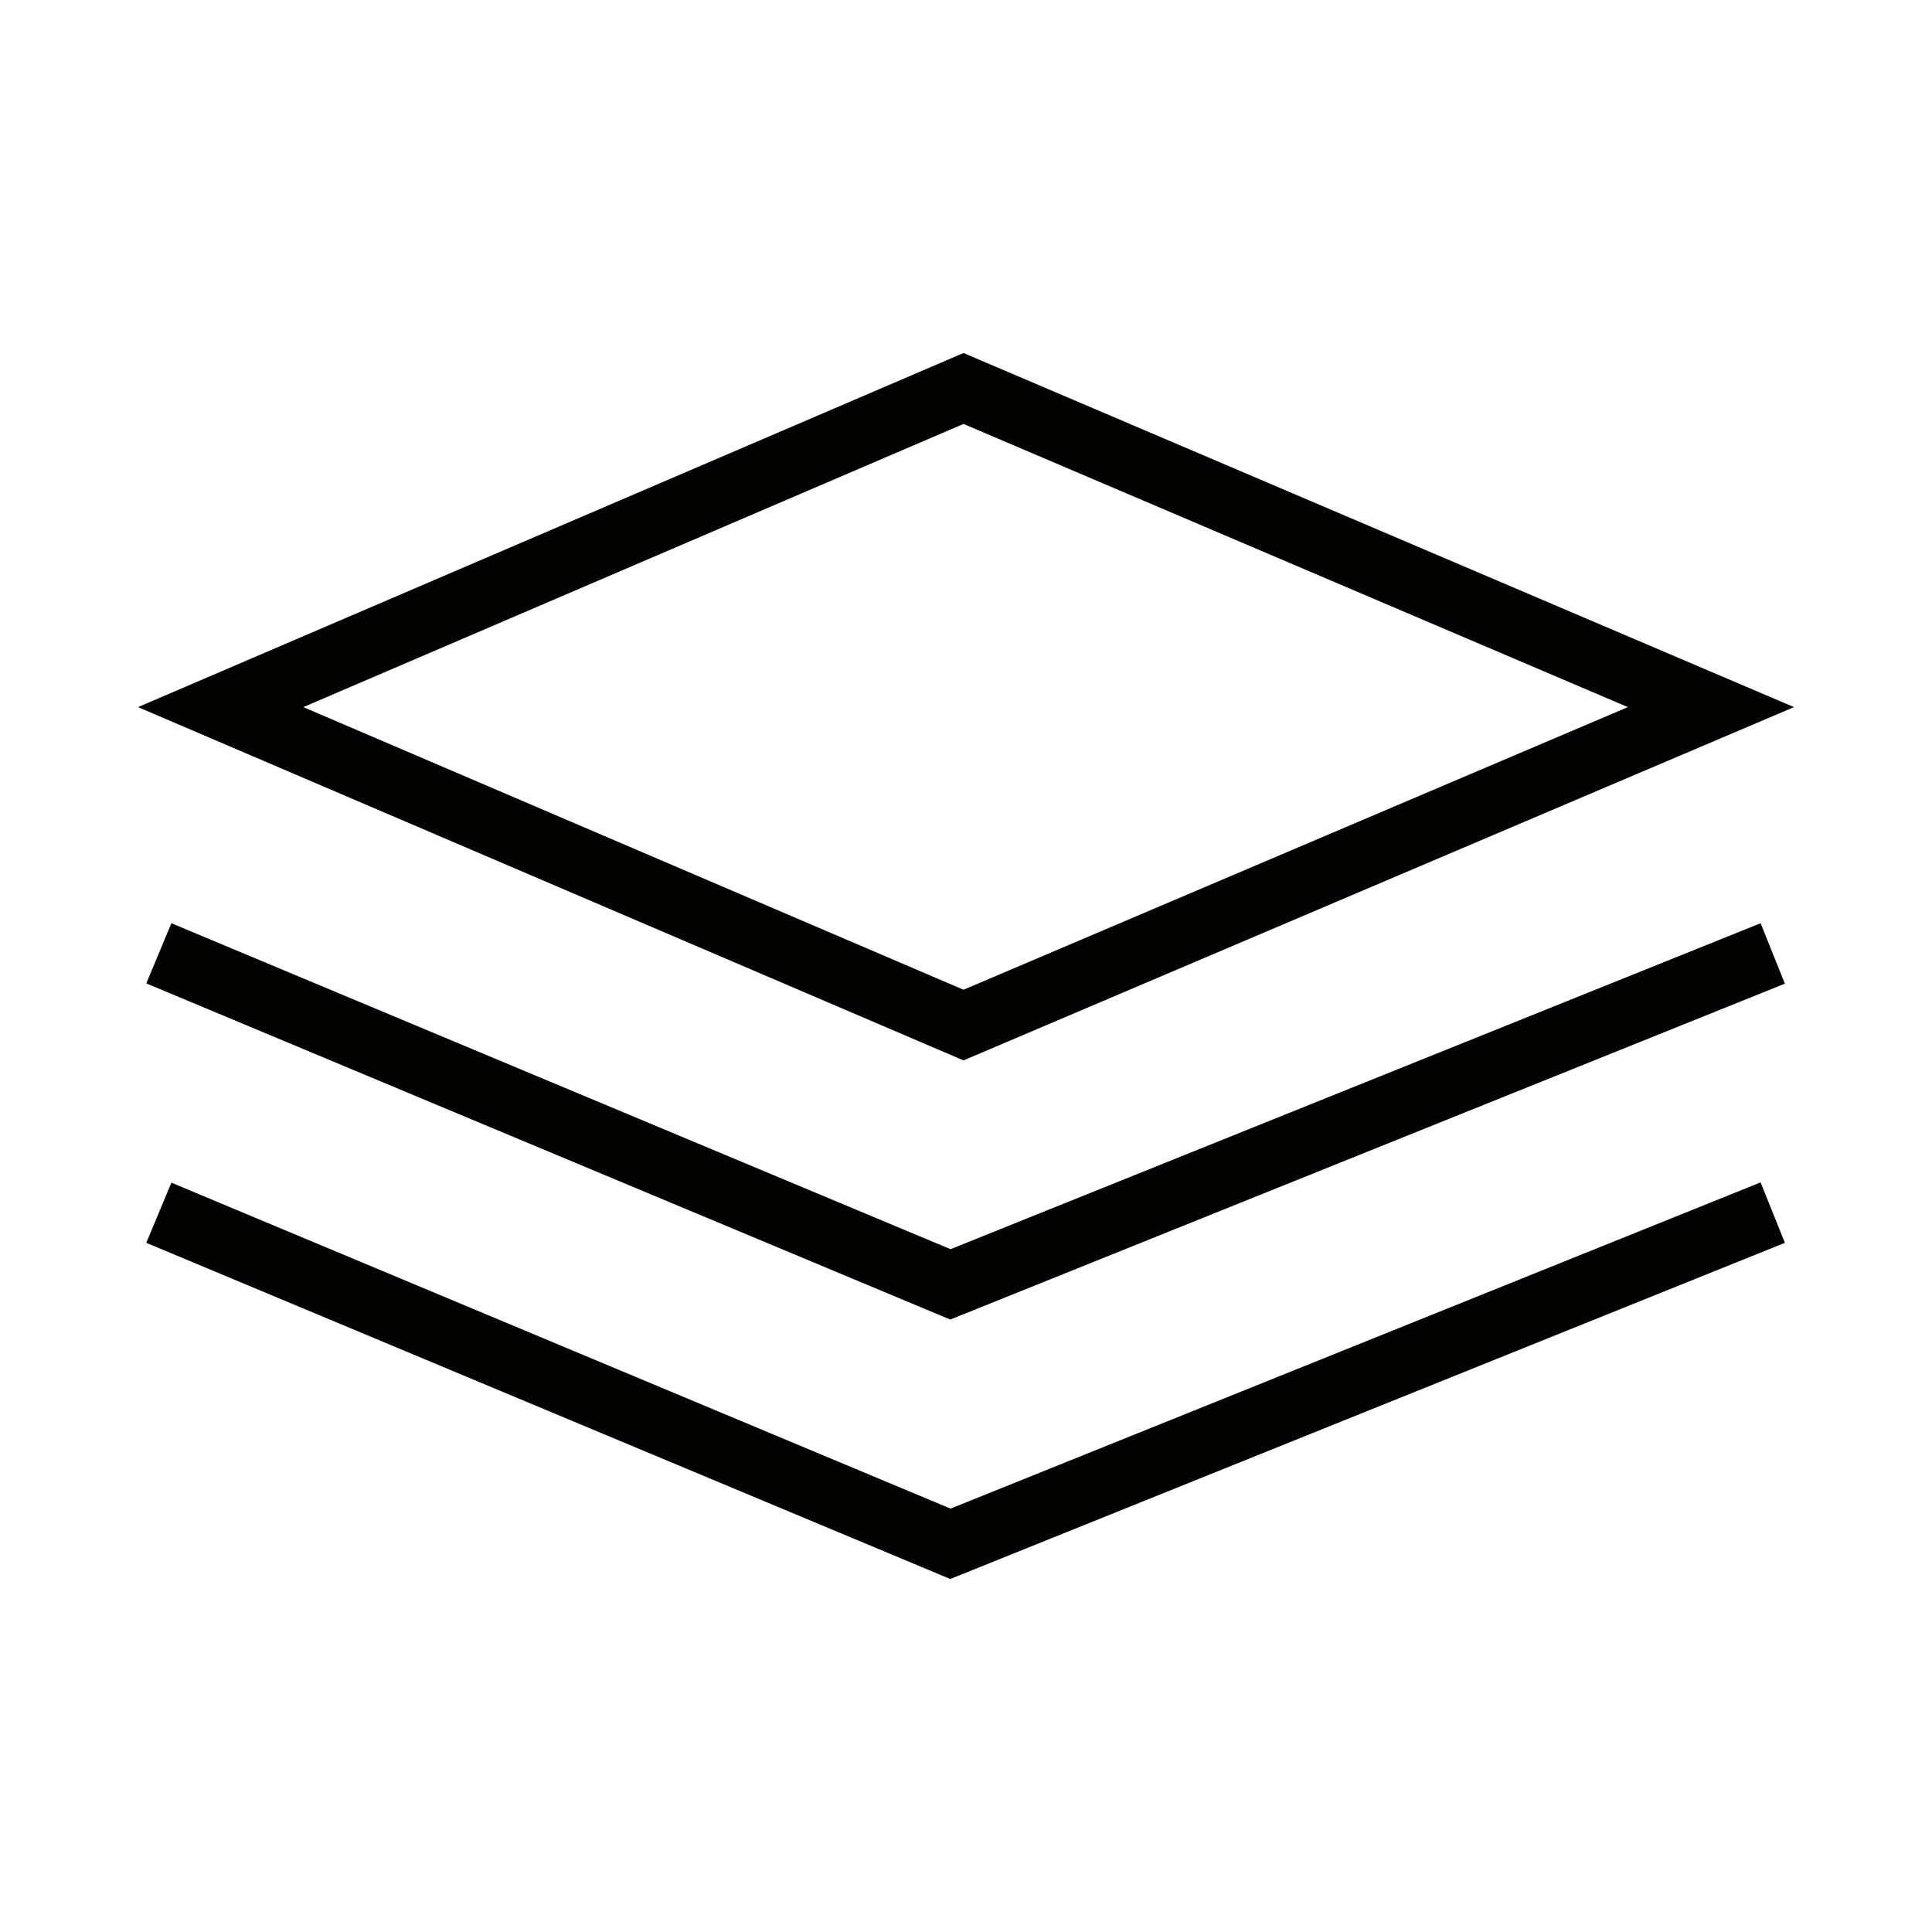 <?xml version="1.0" encoding="UTF-8"?>
<svg id="Layer_1" data-name="Layer 1" xmlns="http://www.w3.org/2000/svg" viewBox="0 0 70 70">
  <defs>
    <style>
      .cls-1 {
        fill: #030402;
      }
    </style>
  </defs>
  <path class="cls-1" d="m65,25.62l-30.09-12.83L5,25.62l29.91,12.8,30.09-12.8Zm-30.09-10.26l24.07,10.26-24.07,10.24-23.92-10.24,23.92-10.26Z"/>
  <polygon class="cls-1" points="34.44 45.26 6.21 33.45 5.3 35.63 34.43 47.81 64.67 35.64 63.79 33.45 34.44 45.26"/>
  <polygon class="cls-1" points="34.44 54.66 6.21 42.85 5.3 45.03 34.43 57.21 64.67 45.03 63.79 42.84 34.44 54.66"/>
</svg>